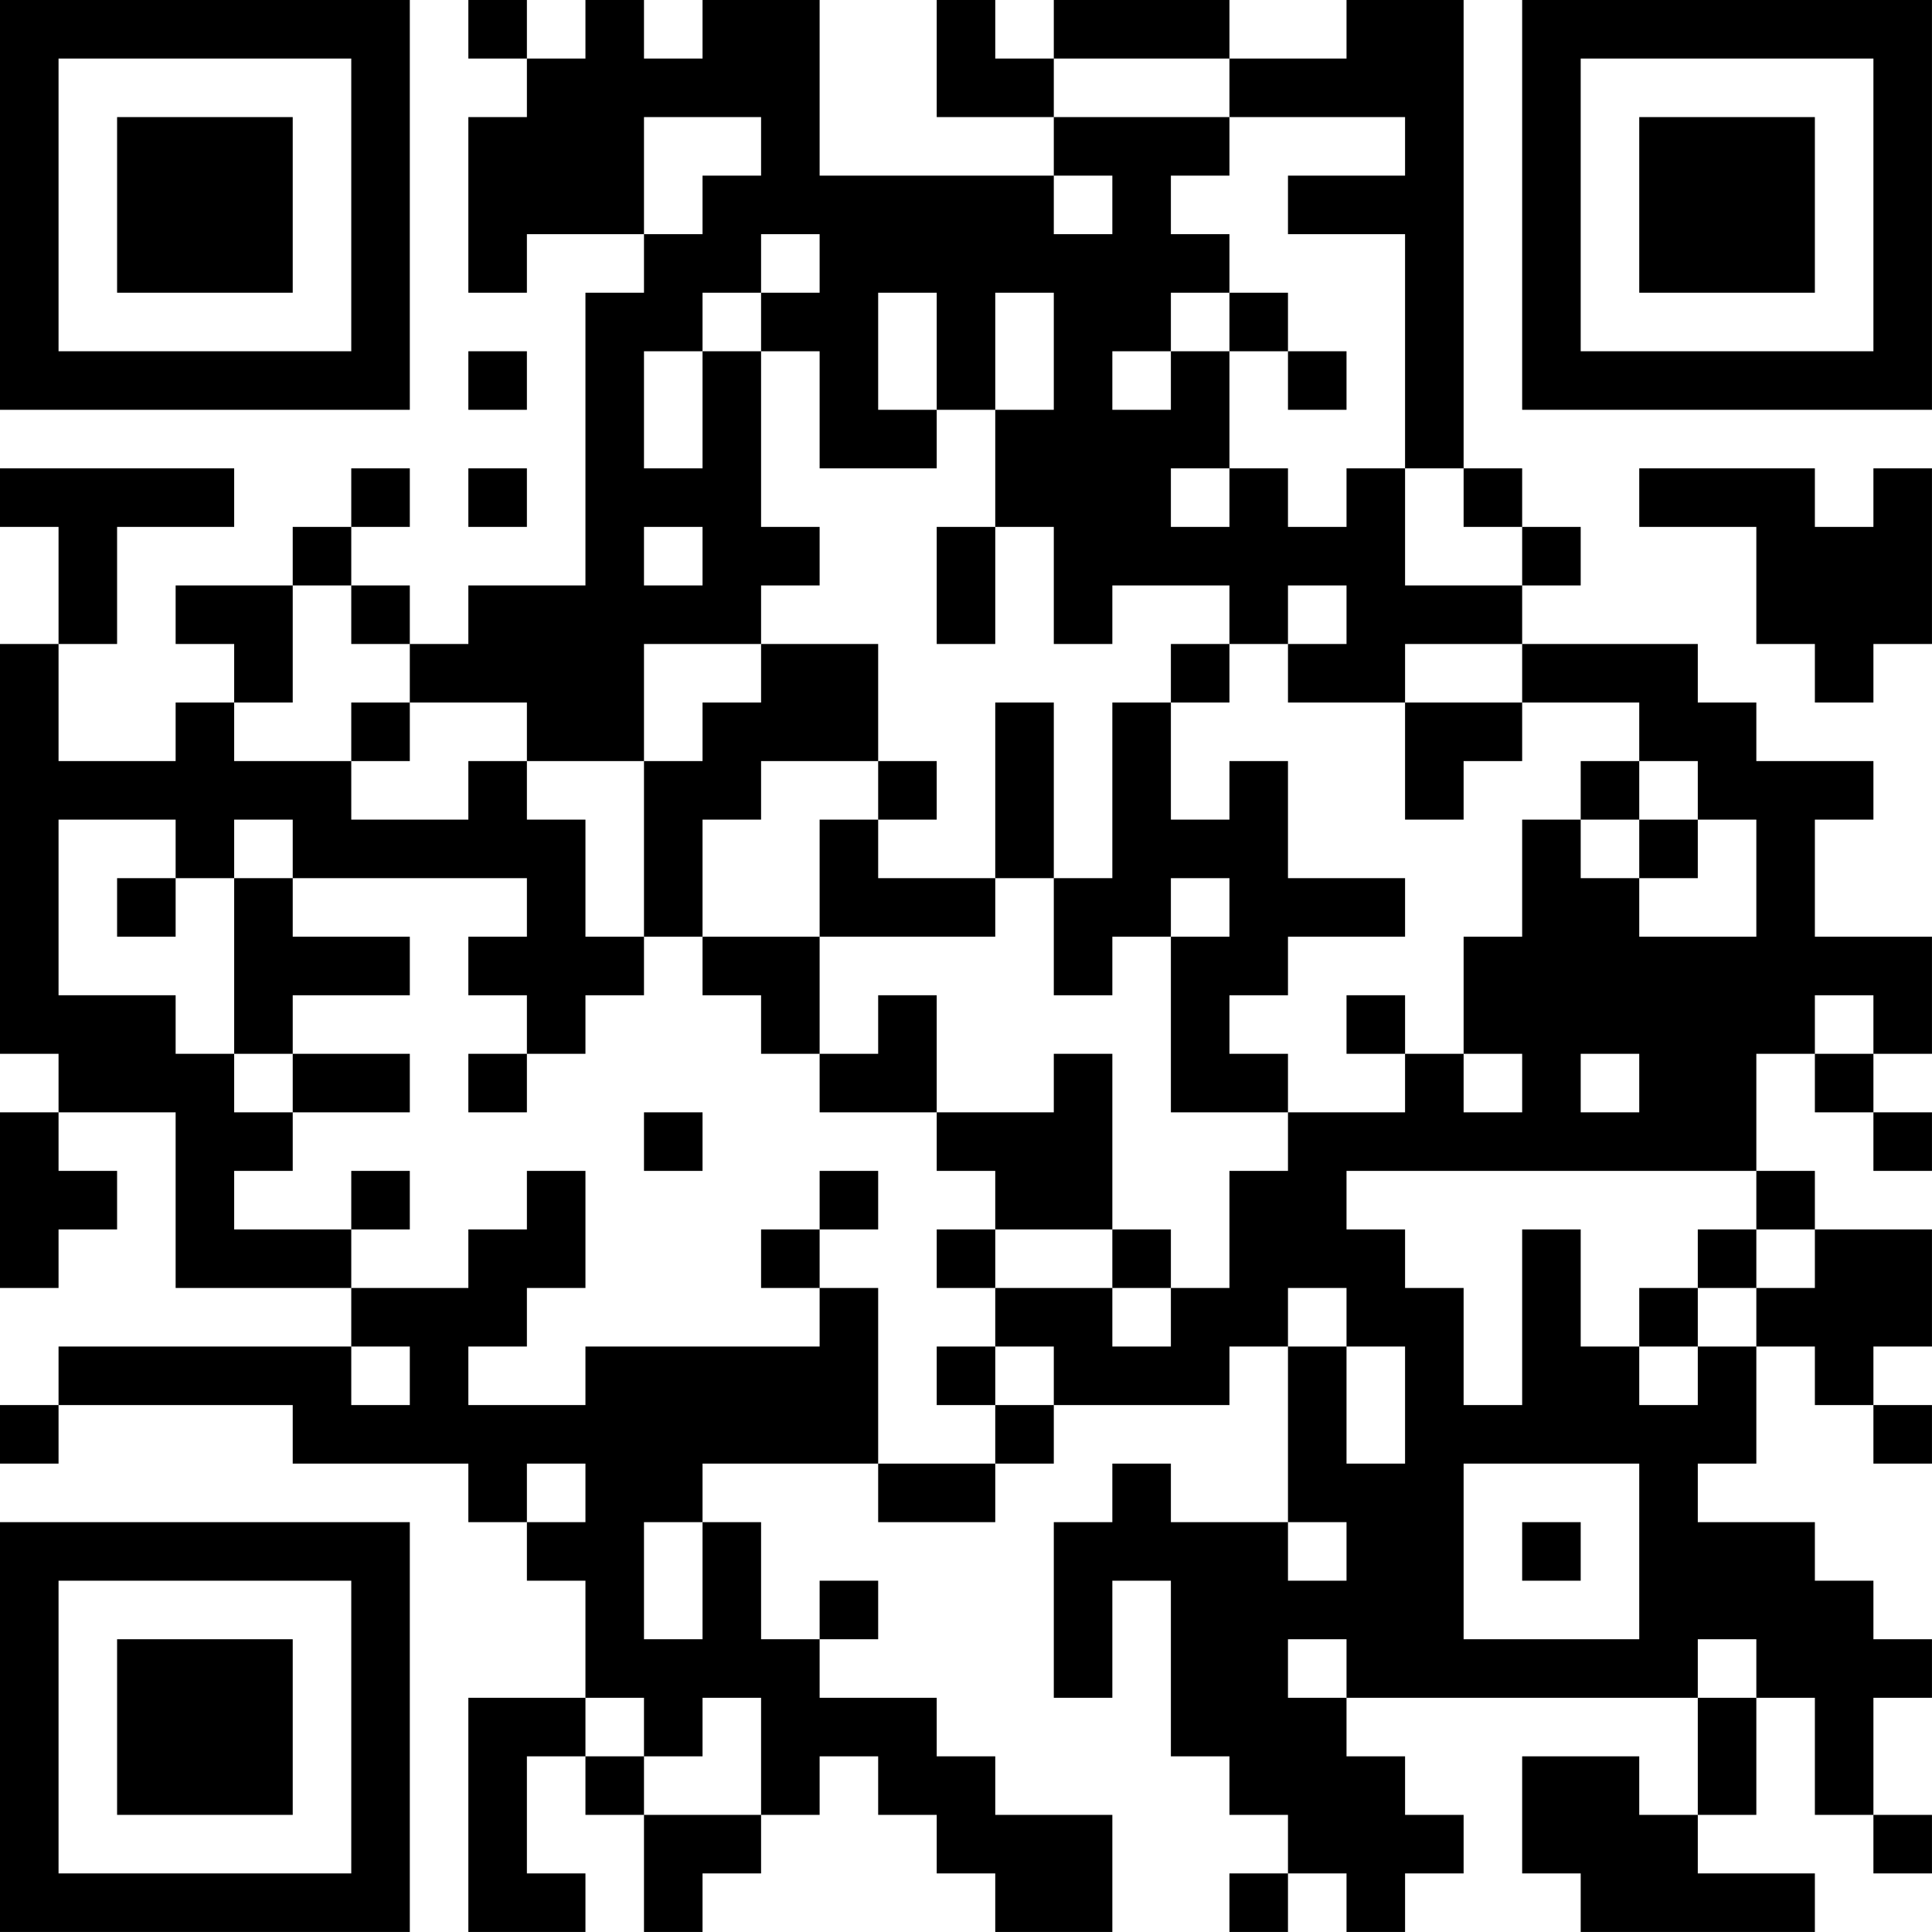 <?xml version="1.0" encoding="UTF-8"?>
<svg xmlns="http://www.w3.org/2000/svg" version="1.1" width="400" height="400" viewBox="0 0 400 400"><rect x="0" y="0" width="400" height="400" fill="#ffffff"/><g transform="scale(12.121)"><g transform="translate(0,0)"><path fill-rule="evenodd" d="M8 0L8 1L9 1L9 2L8 2L8 5L9 5L9 4L11 4L11 5L10 5L10 10L8 10L8 11L7 11L7 10L6 10L6 9L7 9L7 8L6 8L6 9L5 9L5 10L3 10L3 11L4 11L4 12L3 12L3 13L1 13L1 11L2 11L2 9L4 9L4 8L0 8L0 9L1 9L1 11L0 11L0 18L1 18L1 19L0 19L0 22L1 22L1 21L2 21L2 20L1 20L1 19L3 19L3 22L6 22L6 23L1 23L1 24L0 24L0 25L1 25L1 24L5 24L5 25L8 25L8 26L9 26L9 27L10 27L10 29L8 29L8 33L10 33L10 32L9 32L9 30L10 30L10 31L11 31L11 33L12 33L12 32L13 32L13 31L14 31L14 30L15 30L15 31L16 31L16 32L17 32L17 33L19 33L19 31L17 31L17 30L16 30L16 29L14 29L14 28L15 28L15 27L14 27L14 28L13 28L13 26L12 26L12 25L15 25L15 26L17 26L17 25L18 25L18 24L21 24L21 23L22 23L22 26L20 26L20 25L19 25L19 26L18 26L18 29L19 29L19 27L20 27L20 30L21 30L21 31L22 31L22 32L21 32L21 33L22 33L22 32L23 32L23 33L24 33L24 32L25 32L25 31L24 31L24 30L23 30L23 29L29 29L29 31L28 31L28 30L26 30L26 32L27 32L27 33L31 33L31 32L29 32L29 31L30 31L30 29L31 29L31 31L32 31L32 32L33 32L33 31L32 31L32 29L33 29L33 28L32 28L32 27L31 27L31 26L29 26L29 25L30 25L30 23L31 23L31 24L32 24L32 25L33 25L33 24L32 24L32 23L33 23L33 21L31 21L31 20L30 20L30 18L31 18L31 19L32 19L32 20L33 20L33 19L32 19L32 18L33 18L33 16L31 16L31 14L32 14L32 13L30 13L30 12L29 12L29 11L26 11L26 10L27 10L27 9L26 9L26 8L25 8L25 0L23 0L23 1L21 1L21 0L18 0L18 1L17 1L17 0L16 0L16 2L18 2L18 3L14 3L14 0L12 0L12 1L11 1L11 0L10 0L10 1L9 1L9 0ZM18 1L18 2L21 2L21 3L20 3L20 4L21 4L21 5L20 5L20 6L19 6L19 7L20 7L20 6L21 6L21 8L20 8L20 9L21 9L21 8L22 8L22 9L23 9L23 8L24 8L24 10L26 10L26 9L25 9L25 8L24 8L24 4L22 4L22 3L24 3L24 2L21 2L21 1ZM11 2L11 4L12 4L12 3L13 3L13 2ZM18 3L18 4L19 4L19 3ZM13 4L13 5L12 5L12 6L11 6L11 8L12 8L12 6L13 6L13 9L14 9L14 10L13 10L13 11L11 11L11 13L9 13L9 12L7 12L7 11L6 11L6 10L5 10L5 12L4 12L4 13L6 13L6 14L8 14L8 13L9 13L9 14L10 14L10 16L11 16L11 17L10 17L10 18L9 18L9 17L8 17L8 16L9 16L9 15L5 15L5 14L4 14L4 15L3 15L3 14L1 14L1 17L3 17L3 18L4 18L4 19L5 19L5 20L4 20L4 21L6 21L6 22L8 22L8 21L9 21L9 20L10 20L10 22L9 22L9 23L8 23L8 24L10 24L10 23L14 23L14 22L15 22L15 25L17 25L17 24L18 24L18 23L17 23L17 22L19 22L19 23L20 23L20 22L21 22L21 20L22 20L22 19L24 19L24 18L25 18L25 19L26 19L26 18L25 18L25 16L26 16L26 14L27 14L27 15L28 15L28 16L30 16L30 14L29 14L29 13L28 13L28 12L26 12L26 11L24 11L24 12L22 12L22 11L23 11L23 10L22 10L22 11L21 11L21 10L19 10L19 11L18 11L18 9L17 9L17 7L18 7L18 5L17 5L17 7L16 7L16 5L15 5L15 7L16 7L16 8L14 8L14 6L13 6L13 5L14 5L14 4ZM21 5L21 6L22 6L22 7L23 7L23 6L22 6L22 5ZM8 6L8 7L9 7L9 6ZM8 8L8 9L9 9L9 8ZM28 8L28 9L30 9L30 11L31 11L31 12L32 12L32 11L33 11L33 8L32 8L32 9L31 9L31 8ZM11 9L11 10L12 10L12 9ZM16 9L16 11L17 11L17 9ZM13 11L13 12L12 12L12 13L11 13L11 16L12 16L12 17L13 17L13 18L14 18L14 19L16 19L16 20L17 20L17 21L16 21L16 22L17 22L17 21L19 21L19 22L20 22L20 21L19 21L19 18L18 18L18 19L16 19L16 17L15 17L15 18L14 18L14 16L17 16L17 15L18 15L18 17L19 17L19 16L20 16L20 19L22 19L22 18L21 18L21 17L22 17L22 16L24 16L24 15L22 15L22 13L21 13L21 14L20 14L20 12L21 12L21 11L20 11L20 12L19 12L19 15L18 15L18 12L17 12L17 15L15 15L15 14L16 14L16 13L15 13L15 11ZM6 12L6 13L7 13L7 12ZM24 12L24 14L25 14L25 13L26 13L26 12ZM13 13L13 14L12 14L12 16L14 16L14 14L15 14L15 13ZM27 13L27 14L28 14L28 15L29 15L29 14L28 14L28 13ZM2 15L2 16L3 16L3 15ZM4 15L4 18L5 18L5 19L7 19L7 18L5 18L5 17L7 17L7 16L5 16L5 15ZM20 15L20 16L21 16L21 15ZM23 17L23 18L24 18L24 17ZM31 17L31 18L32 18L32 17ZM8 18L8 19L9 19L9 18ZM27 18L27 19L28 19L28 18ZM11 19L11 20L12 20L12 19ZM6 20L6 21L7 21L7 20ZM14 20L14 21L13 21L13 22L14 22L14 21L15 21L15 20ZM23 20L23 21L24 21L24 22L25 22L25 24L26 24L26 21L27 21L27 23L28 23L28 24L29 24L29 23L30 23L30 22L31 22L31 21L30 21L30 20ZM29 21L29 22L28 22L28 23L29 23L29 22L30 22L30 21ZM22 22L22 23L23 23L23 25L24 25L24 23L23 23L23 22ZM6 23L6 24L7 24L7 23ZM16 23L16 24L17 24L17 23ZM9 25L9 26L10 26L10 25ZM25 25L25 28L28 28L28 25ZM11 26L11 28L12 28L12 26ZM22 26L22 27L23 27L23 26ZM26 26L26 27L27 27L27 26ZM22 28L22 29L23 29L23 28ZM29 28L29 29L30 29L30 28ZM10 29L10 30L11 30L11 31L13 31L13 29L12 29L12 30L11 30L11 29ZM0 0L0 7L7 7L7 0ZM1 1L1 6L6 6L6 1ZM2 2L2 5L5 5L5 2ZM26 0L26 7L33 7L33 0ZM27 1L27 6L32 6L32 1ZM28 2L28 5L31 5L31 2ZM0 26L0 33L7 33L7 26ZM1 27L1 32L6 32L6 27ZM2 28L2 31L5 31L5 28Z" fill="#000000"/></g></g></svg>
